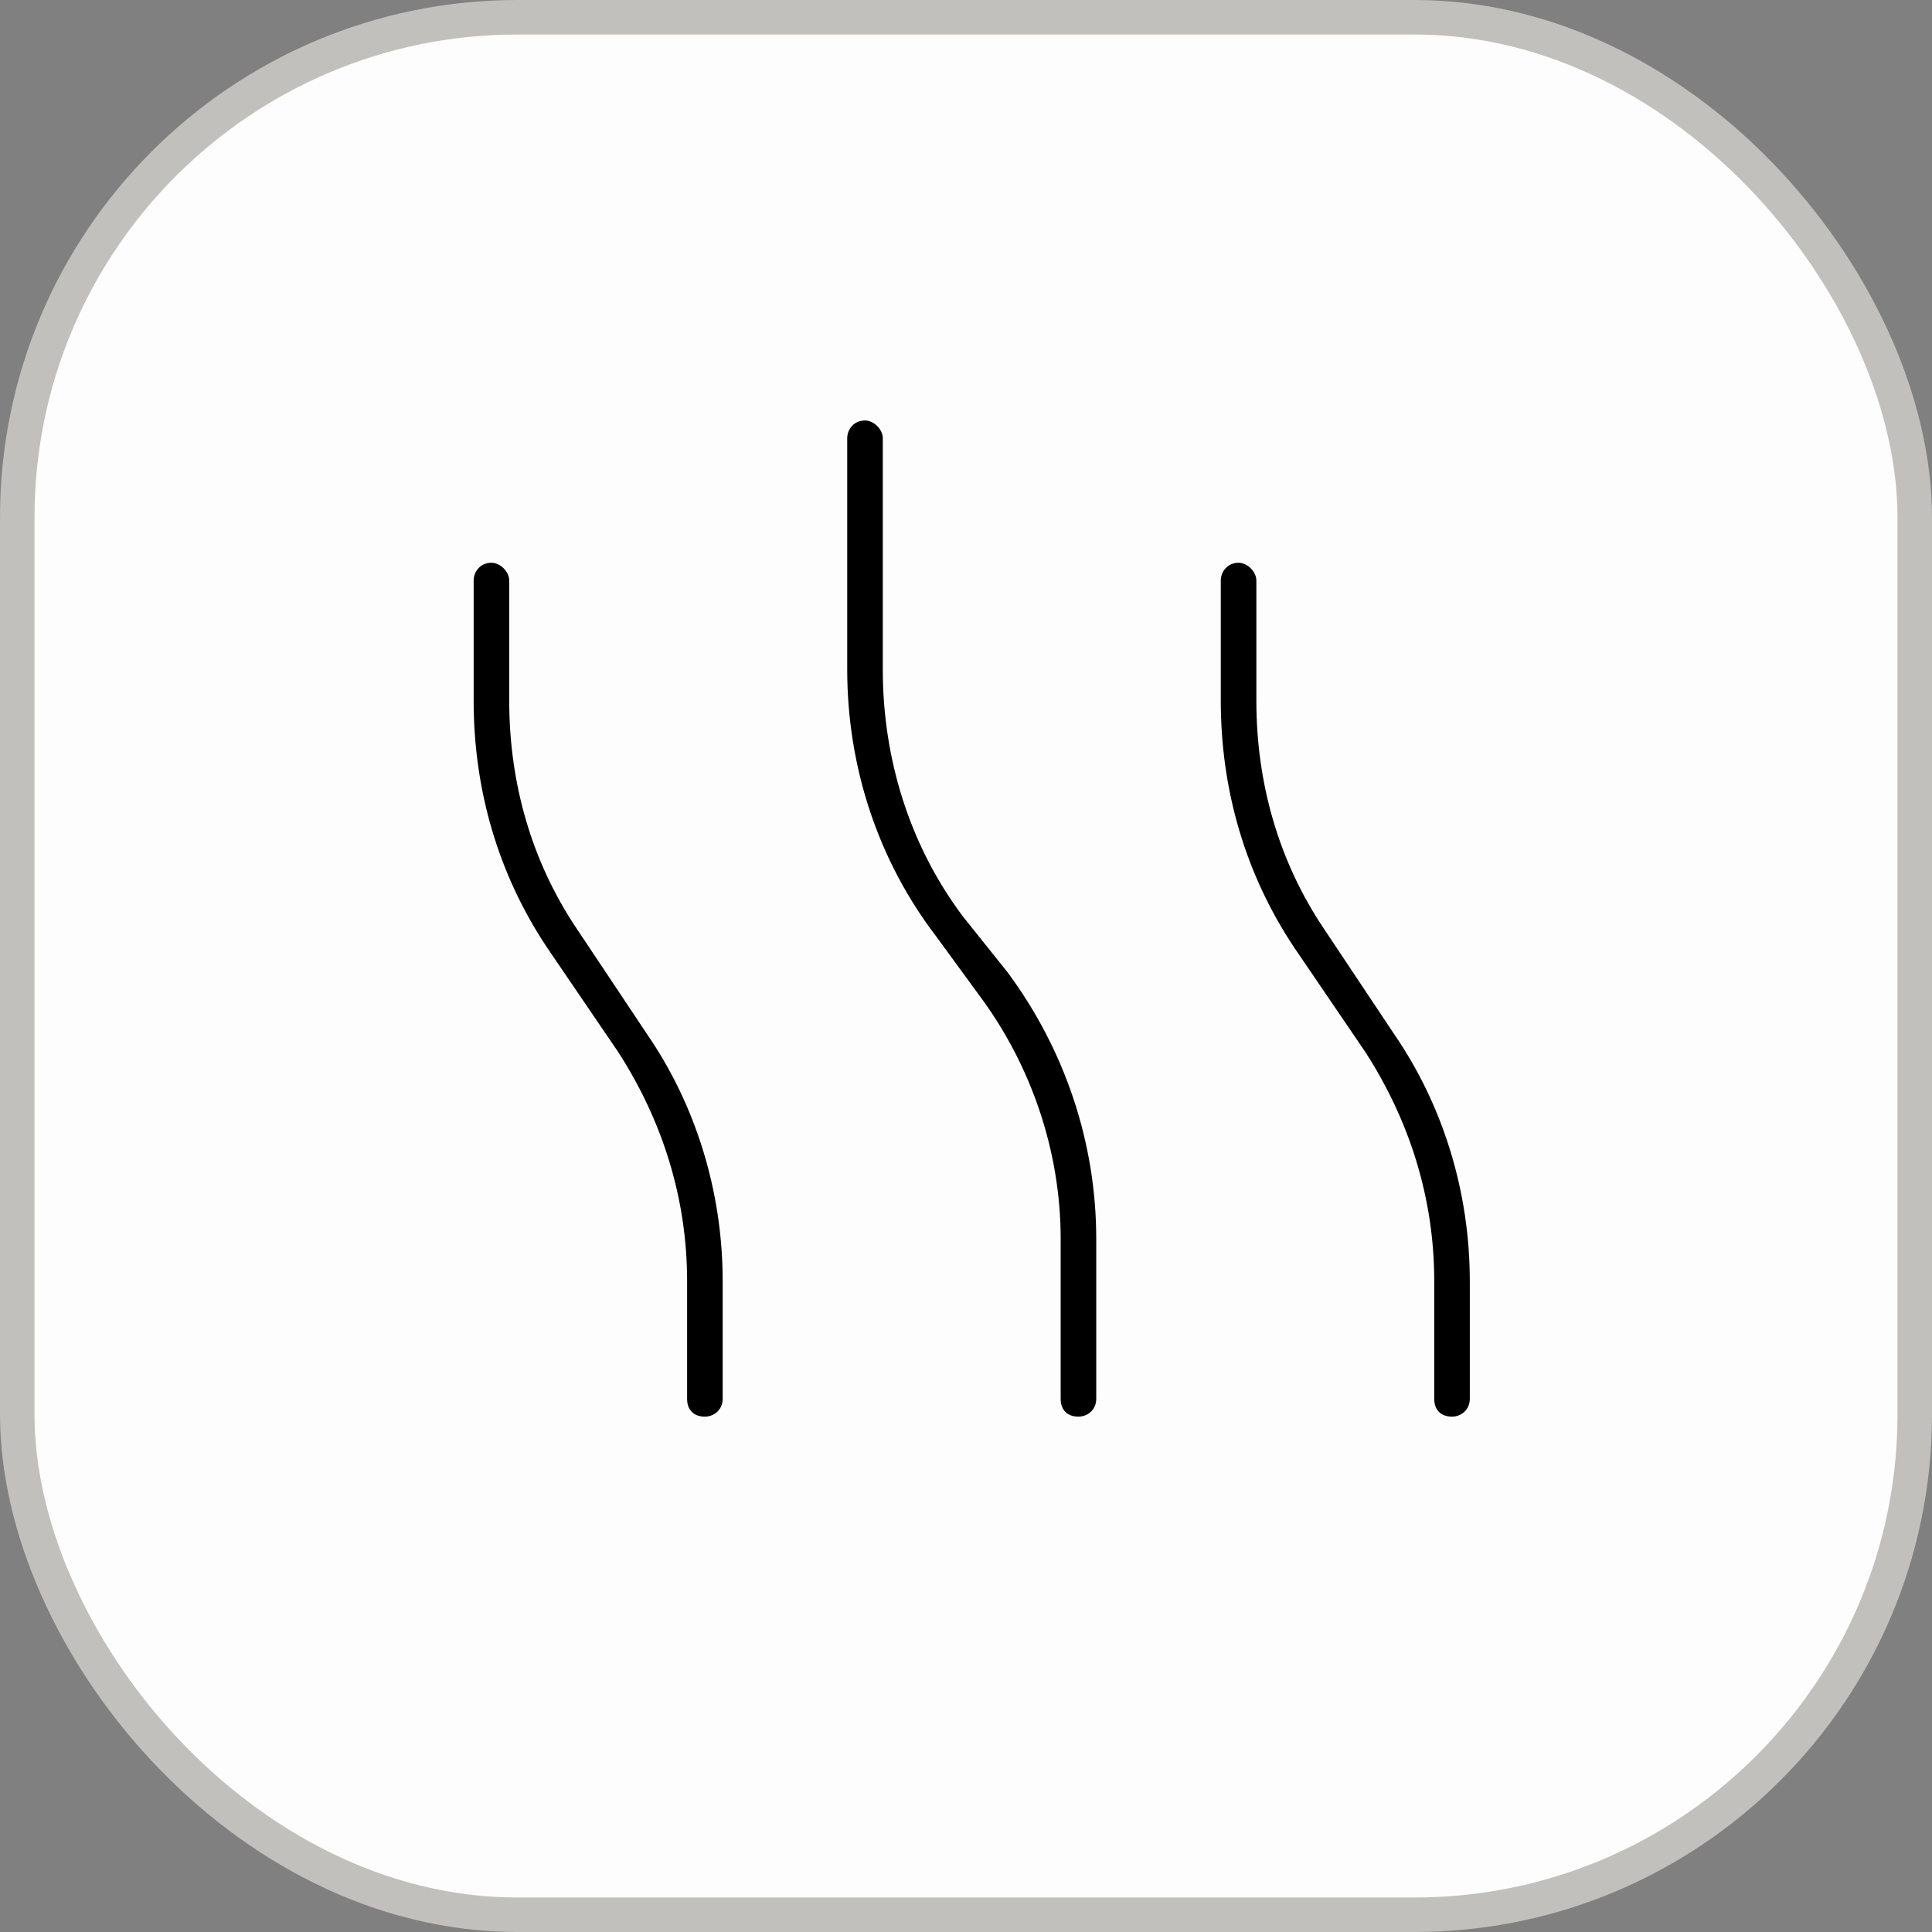 <?xml version="1.0" encoding="UTF-8"?> <svg xmlns="http://www.w3.org/2000/svg" width="56" height="56" viewBox="0 0 56 56" fill="none"><rect x="0" y="0" width="56" height="56" fill="#808080" stroke="none"/><rect x="0.5" y="0.5" width="55" height="55" rx="14.5" fill="#FDFDFD"></rect><rect x="0.5" y="0.5" width="55" height="55" rx="14.5" stroke="#C1C0BD"></rect><path d="M25.072 12.188C25.33 12.188 25.588 12.445 25.588 12.703V19.406C25.588 21.984 26.361 24.498 27.908 26.561L29.197 28.172C30.873 30.428 31.775 33.135 31.775 35.906V40.547C31.775 40.869 31.518 41.062 31.26 41.062C30.938 41.062 30.744 40.869 30.744 40.547V35.906C30.744 33.393 29.906 30.879 28.359 28.816L27.135 27.141C25.459 24.949 24.557 22.242 24.557 19.406V12.703C24.557 12.445 24.75 12.188 25.072 12.188ZM14.244 16.312C14.502 16.312 14.76 16.57 14.76 16.828V20.309C14.76 22.693 15.404 24.949 16.693 26.883L18.756 29.977C20.174 32.039 20.947 34.553 20.947 37.131V40.547C20.947 40.869 20.689 41.062 20.432 41.062C20.109 41.062 19.916 40.869 19.916 40.547V37.131C19.916 34.746 19.207 32.49 17.918 30.492L15.855 27.463C14.438 25.336 13.729 22.887 13.729 20.309V16.828C13.729 16.57 13.922 16.312 14.244 16.312ZM36.416 16.828V20.309C36.416 22.693 37.06 24.949 38.35 26.883L40.412 29.977C41.83 32.039 42.603 34.553 42.603 37.131V40.547C42.603 40.869 42.346 41.062 42.088 41.062C41.766 41.062 41.572 40.869 41.572 40.547V37.131C41.572 34.746 40.863 32.49 39.574 30.492L37.512 27.463C36.094 25.336 35.385 22.887 35.385 20.309V16.828C35.385 16.57 35.578 16.312 35.9 16.312C36.158 16.312 36.416 16.57 36.416 16.828Z" fill="black"></path></svg> 